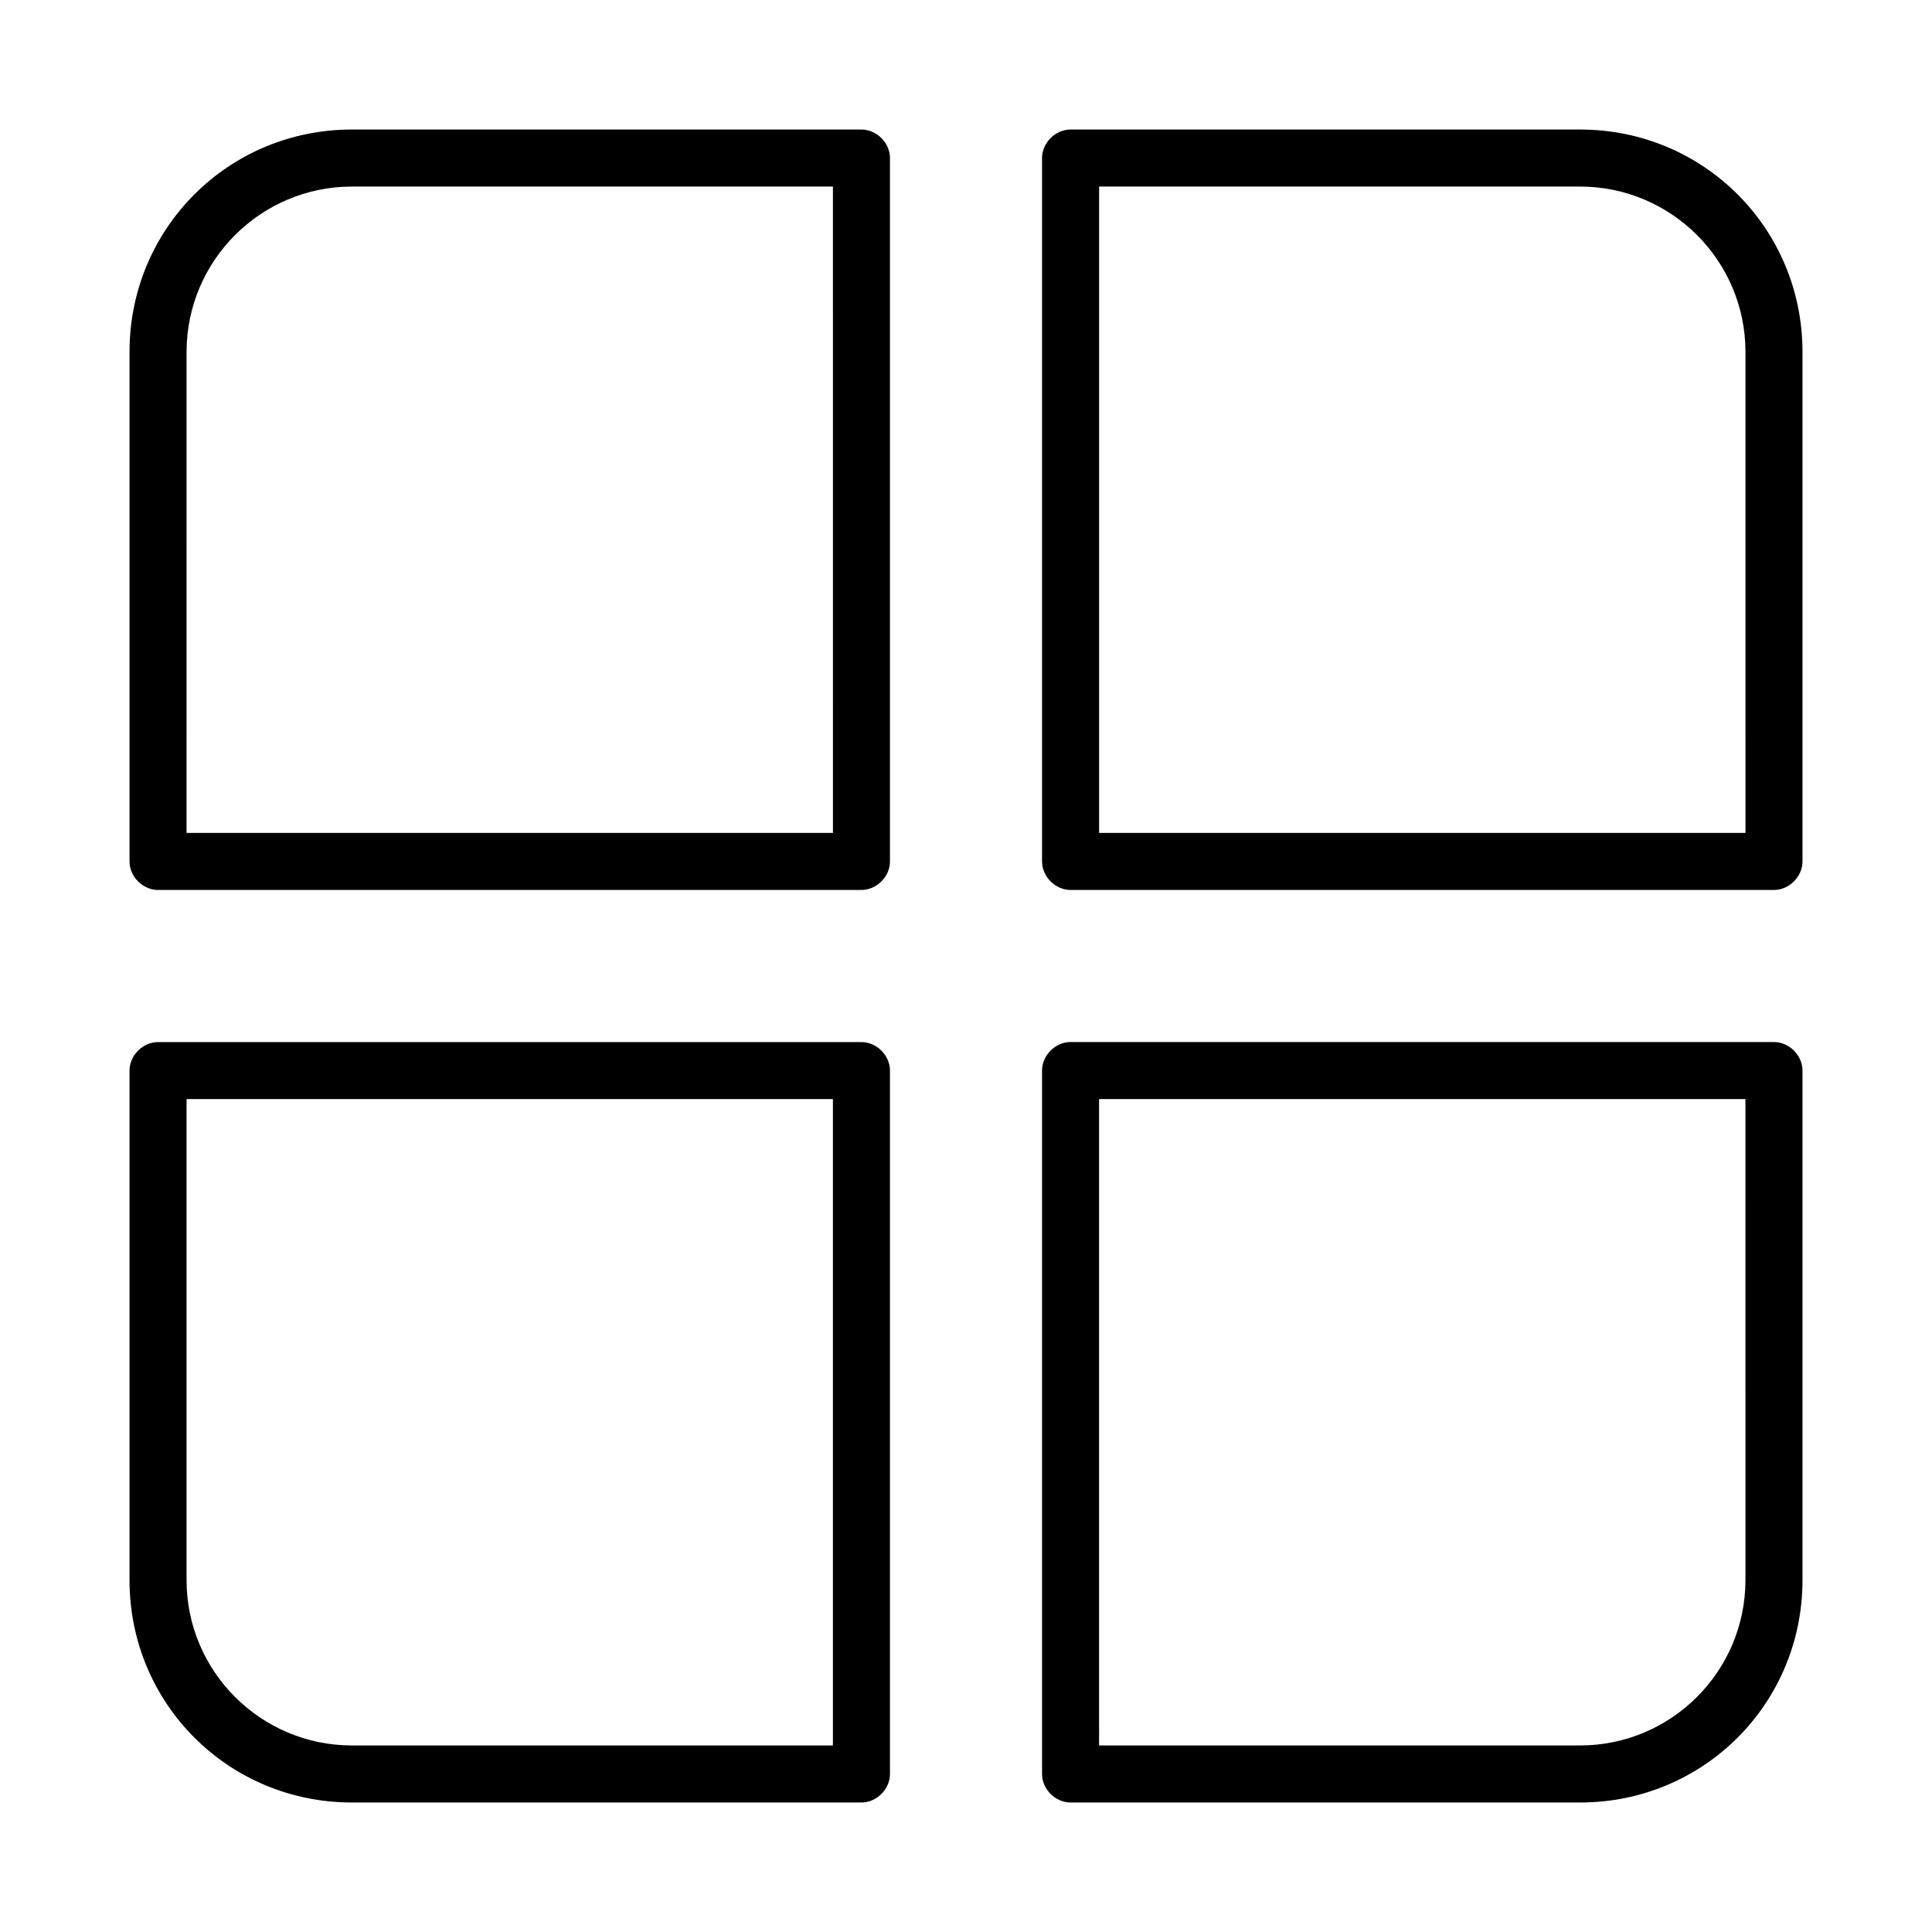 <?xml version="1.0" encoding="UTF-8"?>
<!-- Uploaded to: ICON Repo, www.svgrepo.com, Generator: ICON Repo Mixer Tools -->
<svg fill="#000000" width="800px" height="800px" version="1.1" viewBox="144 144 512 512" xmlns="http://www.w3.org/2000/svg">
 <g>
  <path d="m372.29 379.85h-186.41c-4.031 0-7.555-3.527-7.555-7.559v-135.02c0-32.75 26.195-58.945 58.945-58.945h135.02c4.031 0 7.559 3.523 7.559 7.555v186.41c0 4.031-3.527 7.559-7.559 7.559zm-178.85-15.117h171.3l-0.004-171.29h-127.46c-24.184 0-43.832 19.648-43.832 43.832z"/>
  <path d="m372.29 621.68h-135.02c-32.75 0-58.945-26.199-58.945-58.945v-135.02c0-4.031 3.523-7.555 7.555-7.555h186.41c4.031 0 7.559 3.527 7.559 7.559v186.41c0 4.027-3.527 7.555-7.559 7.555zm-178.85-186.41v127.46c0 24.184 19.648 43.832 43.832 43.832l127.46-0.004v-171.29z"/>
  <path d="m614.12 379.85h-186.41c-4.031 0-7.559-3.527-7.559-7.559v-186.41c0.004-4.031 3.527-7.555 7.559-7.555h135.02c32.75 0 58.949 26.195 58.949 58.945v135.02c0 4.031-3.527 7.559-7.559 7.559zm-178.85-15.117h171.3l-0.004-127.46c0-24.184-19.648-43.832-43.832-43.832h-127.46z"/>
  <path d="m562.73 621.68h-135.02c-4.031 0-7.559-3.527-7.559-7.559v-186.41c0-4.031 3.527-7.559 7.559-7.559h186.41c4.031 0 7.559 3.527 7.559 7.559v135.02c0 32.75-26.199 58.949-58.945 58.949zm-127.46-15.117h127.46c24.184 0 43.832-19.648 43.832-43.832l-0.004-127.46h-171.29z"/>
 </g>
</svg>